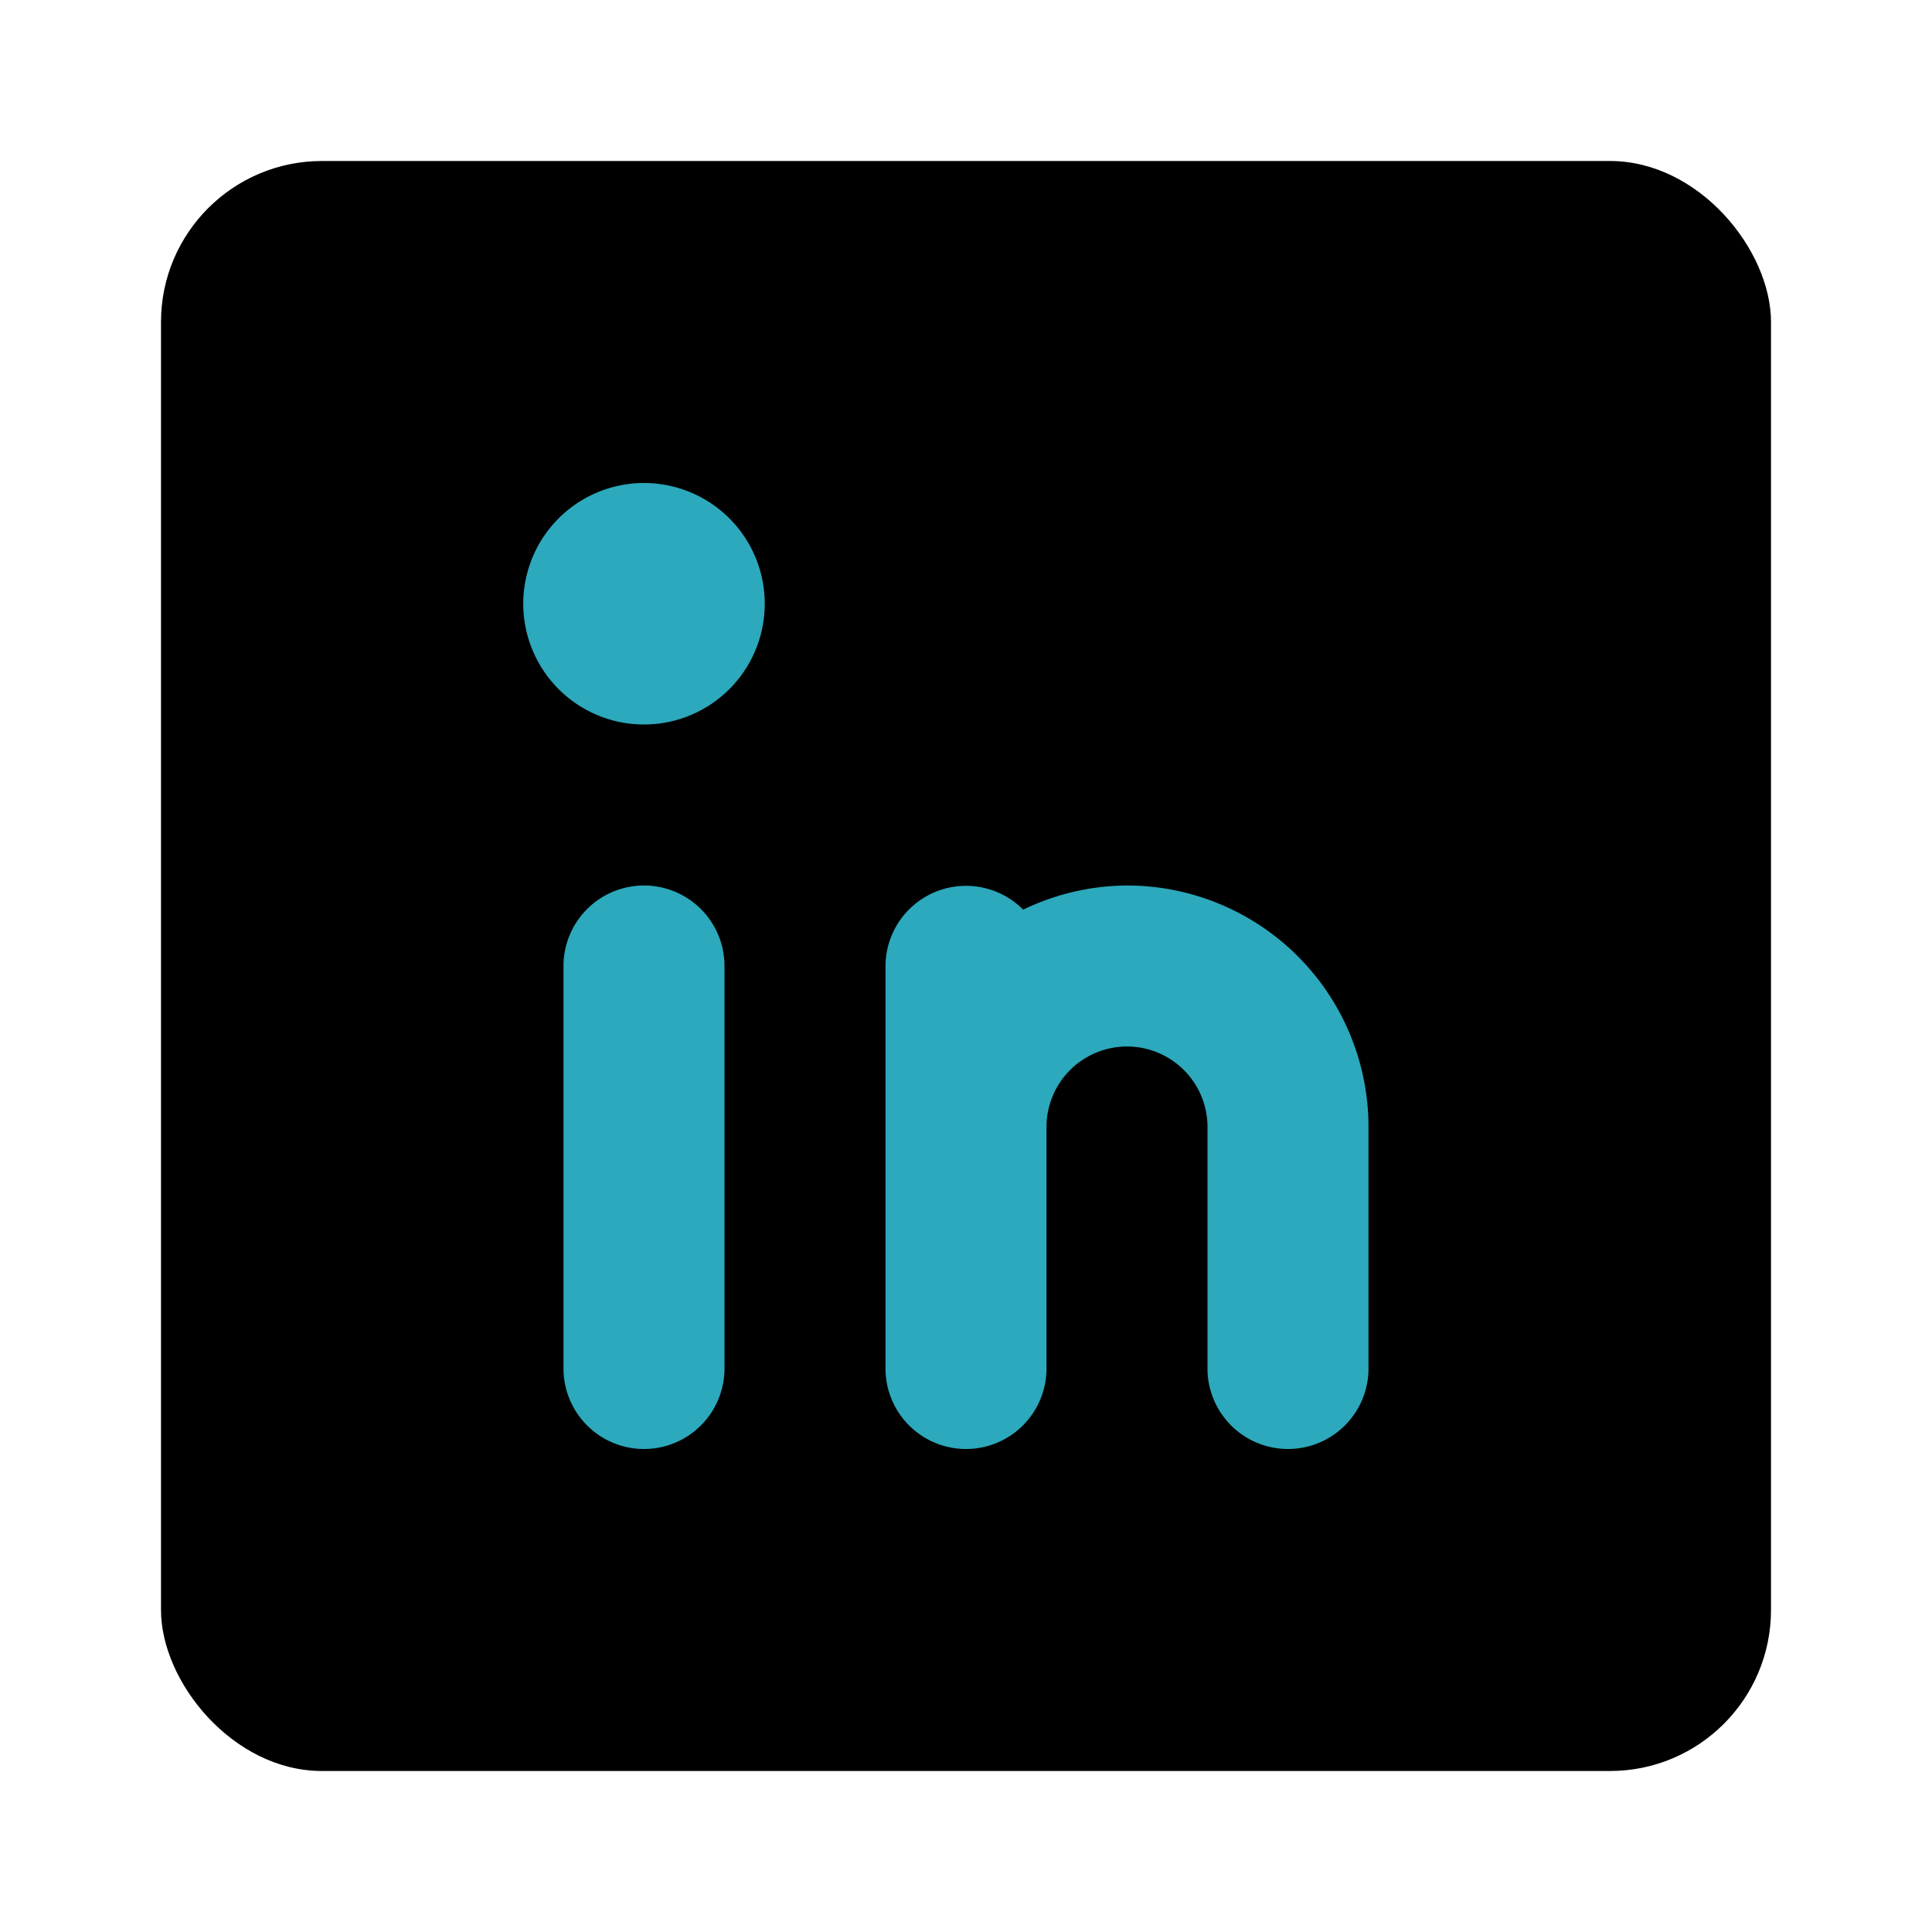 <?xml version="1.0" encoding="utf-8"?><!-- Uploaded to: SVG Repo, www.svgrepo.com, Generator: SVG Repo Mixer Tools -->
<svg fill="#000000" width="800px" height="800px" viewBox="0 0 24 24" id="linkedin" data-name="Flat Color" xmlns="http://www.w3.org/2000/svg" class="icon flat-color"><rect id="primary" x="2" y="2" width="20" height="20" rx="2" style="fill: rgb(0, 0, 0);"></rect><path id="secondary" d="M17,14v3a1,1,0,0,1-2,0V14a1,1,0,0,0-2,0v3a1,1,0,0,1-2,0V12a1,1,0,0,1,1.71-.7A3,3,0,0,1,14,11,3,3,0,0,1,17,14ZM8,11a1,1,0,0,0-1,1v5a1,1,0,0,0,2,0V12A1,1,0,0,0,8,11ZM8,6A1.5,1.5,0,1,0,9.5,7.5,1.5,1.5,0,0,0,8,6Z" style="fill: rgb(44, 169, 188);"></path></svg>